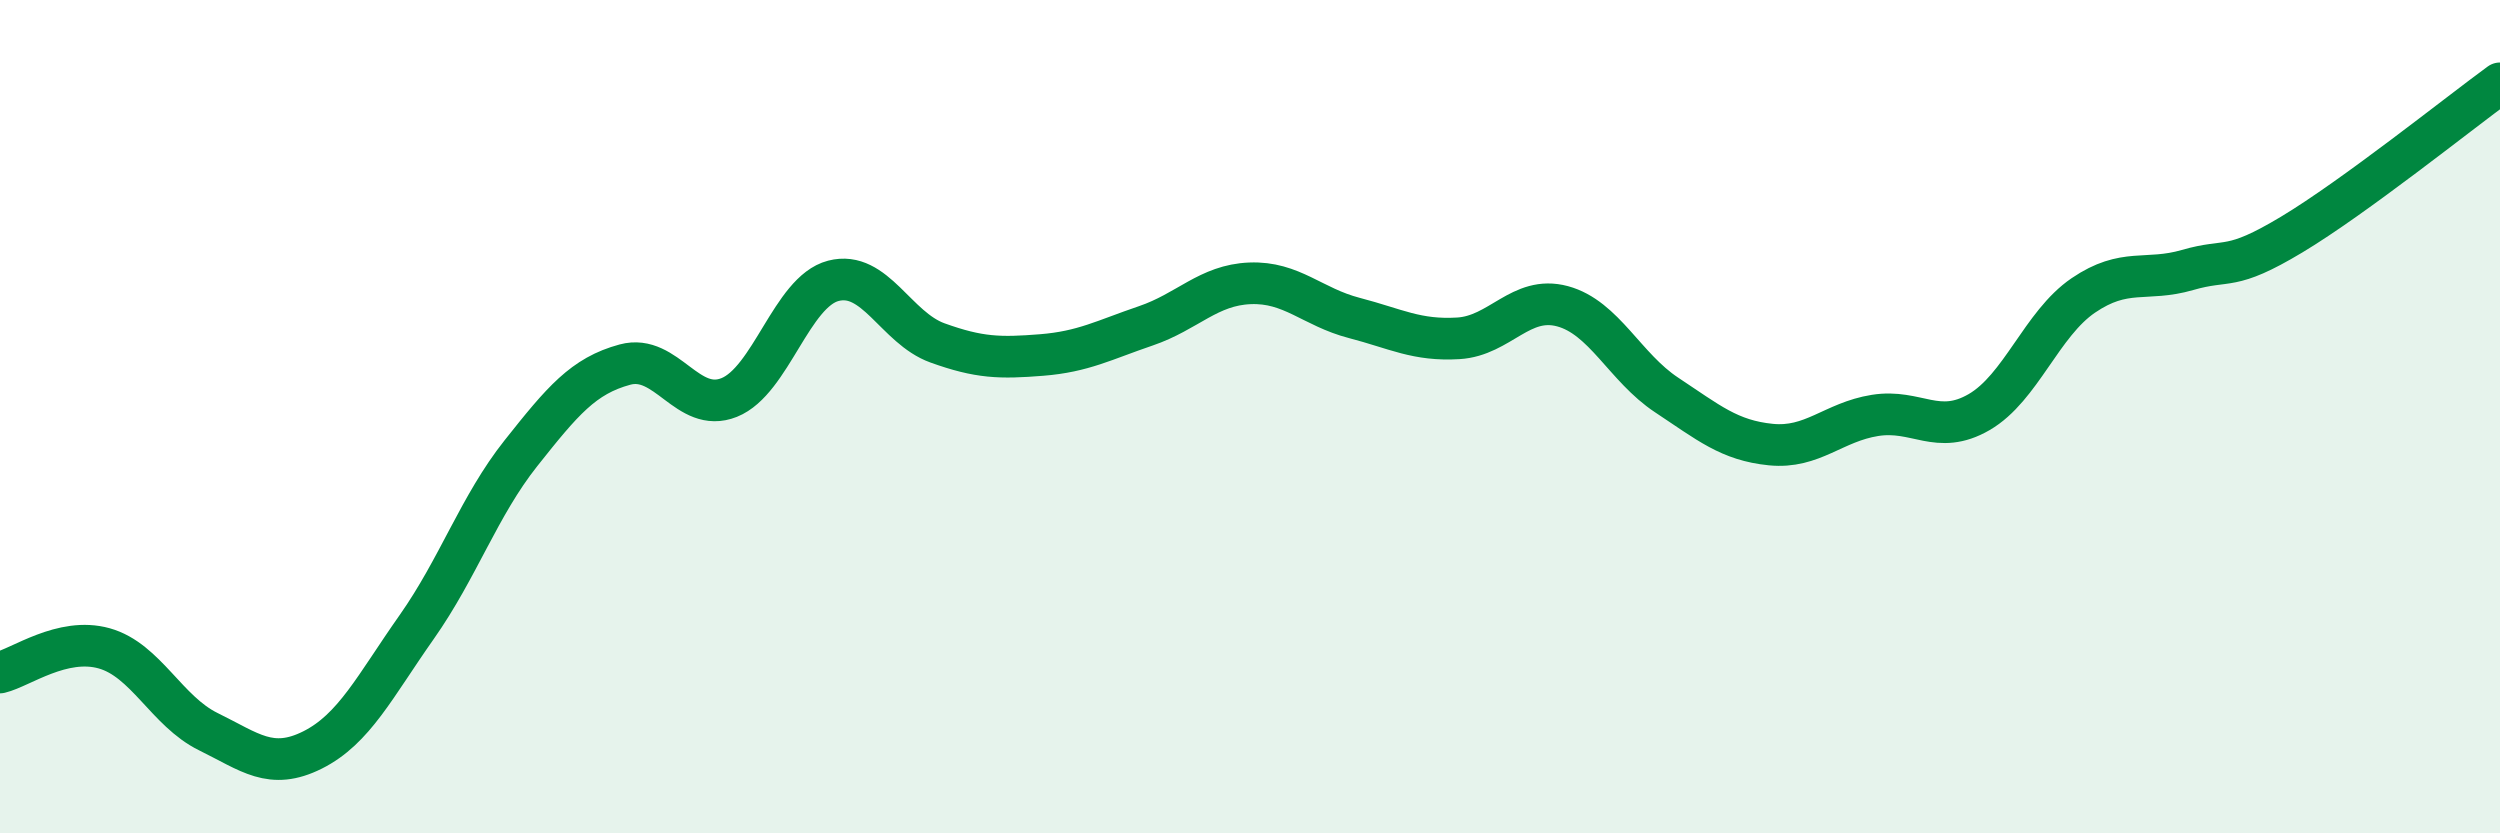 
    <svg width="60" height="20" viewBox="0 0 60 20" xmlns="http://www.w3.org/2000/svg">
      <path
        d="M 0,16.14 C 0.5,16.02 1.5,15.28 2.5,15.56 C 3.5,15.84 4,17.07 5,17.56 C 6,18.05 6.5,18.5 7.5,18 C 8.5,17.5 9,16.47 10,15.05 C 11,13.63 11.5,12.14 12.5,10.88 C 13.5,9.62 14,9.02 15,8.75 C 16,8.48 16.5,9.94 17.5,9.54 C 18.5,9.14 19,7 20,6.74 C 21,6.48 21.5,7.87 22.5,8.23 C 23.5,8.59 24,8.6 25,8.52 C 26,8.44 26.5,8.16 27.5,7.82 C 28.5,7.48 29,6.84 30,6.8 C 31,6.76 31.5,7.37 32.5,7.63 C 33.5,7.89 34,8.18 35,8.12 C 36,8.06 36.5,7.08 37.5,7.35 C 38.5,7.62 39,8.82 40,9.48 C 41,10.14 41.5,10.57 42.5,10.67 C 43.5,10.77 44,10.13 45,9.97 C 46,9.81 46.5,10.47 47.5,9.89 C 48.5,9.31 49,7.77 50,7.09 C 51,6.41 51.5,6.77 52.5,6.48 C 53.5,6.19 53.5,6.53 55,5.63 C 56.5,4.73 59,2.73 60,2L60 20L0 20Z"
        fill="#008740"
        opacity="0.1"
        stroke-linecap="round"
        stroke-linejoin="round"
      />
      <path
        d="M 0,16.14 C 0.5,16.02 1.5,15.28 2.5,15.56 C 3.5,15.84 4,17.07 5,17.56 C 6,18.05 6.5,18.5 7.5,18 C 8.5,17.5 9,16.47 10,15.05 C 11,13.63 11.5,12.14 12.5,10.88 C 13.5,9.62 14,9.02 15,8.75 C 16,8.48 16.5,9.94 17.5,9.54 C 18.5,9.14 19,7 20,6.74 C 21,6.48 21.5,7.87 22.5,8.23 C 23.5,8.59 24,8.6 25,8.52 C 26,8.44 26.5,8.16 27.5,7.82 C 28.5,7.48 29,6.84 30,6.8 C 31,6.76 31.5,7.37 32.5,7.63 C 33.5,7.89 34,8.18 35,8.12 C 36,8.06 36.5,7.08 37.5,7.35 C 38.5,7.62 39,8.82 40,9.48 C 41,10.14 41.5,10.57 42.5,10.67 C 43.5,10.77 44,10.13 45,9.97 C 46,9.81 46.5,10.47 47.5,9.89 C 48.5,9.31 49,7.77 50,7.09 C 51,6.41 51.5,6.77 52.5,6.48 C 53.5,6.19 53.5,6.53 55,5.63 C 56.5,4.73 59,2.73 60,2"
        stroke="#008740"
        stroke-width="1"
        fill="none"
        stroke-linecap="round"
        stroke-linejoin="round"
      />
    </svg>
  